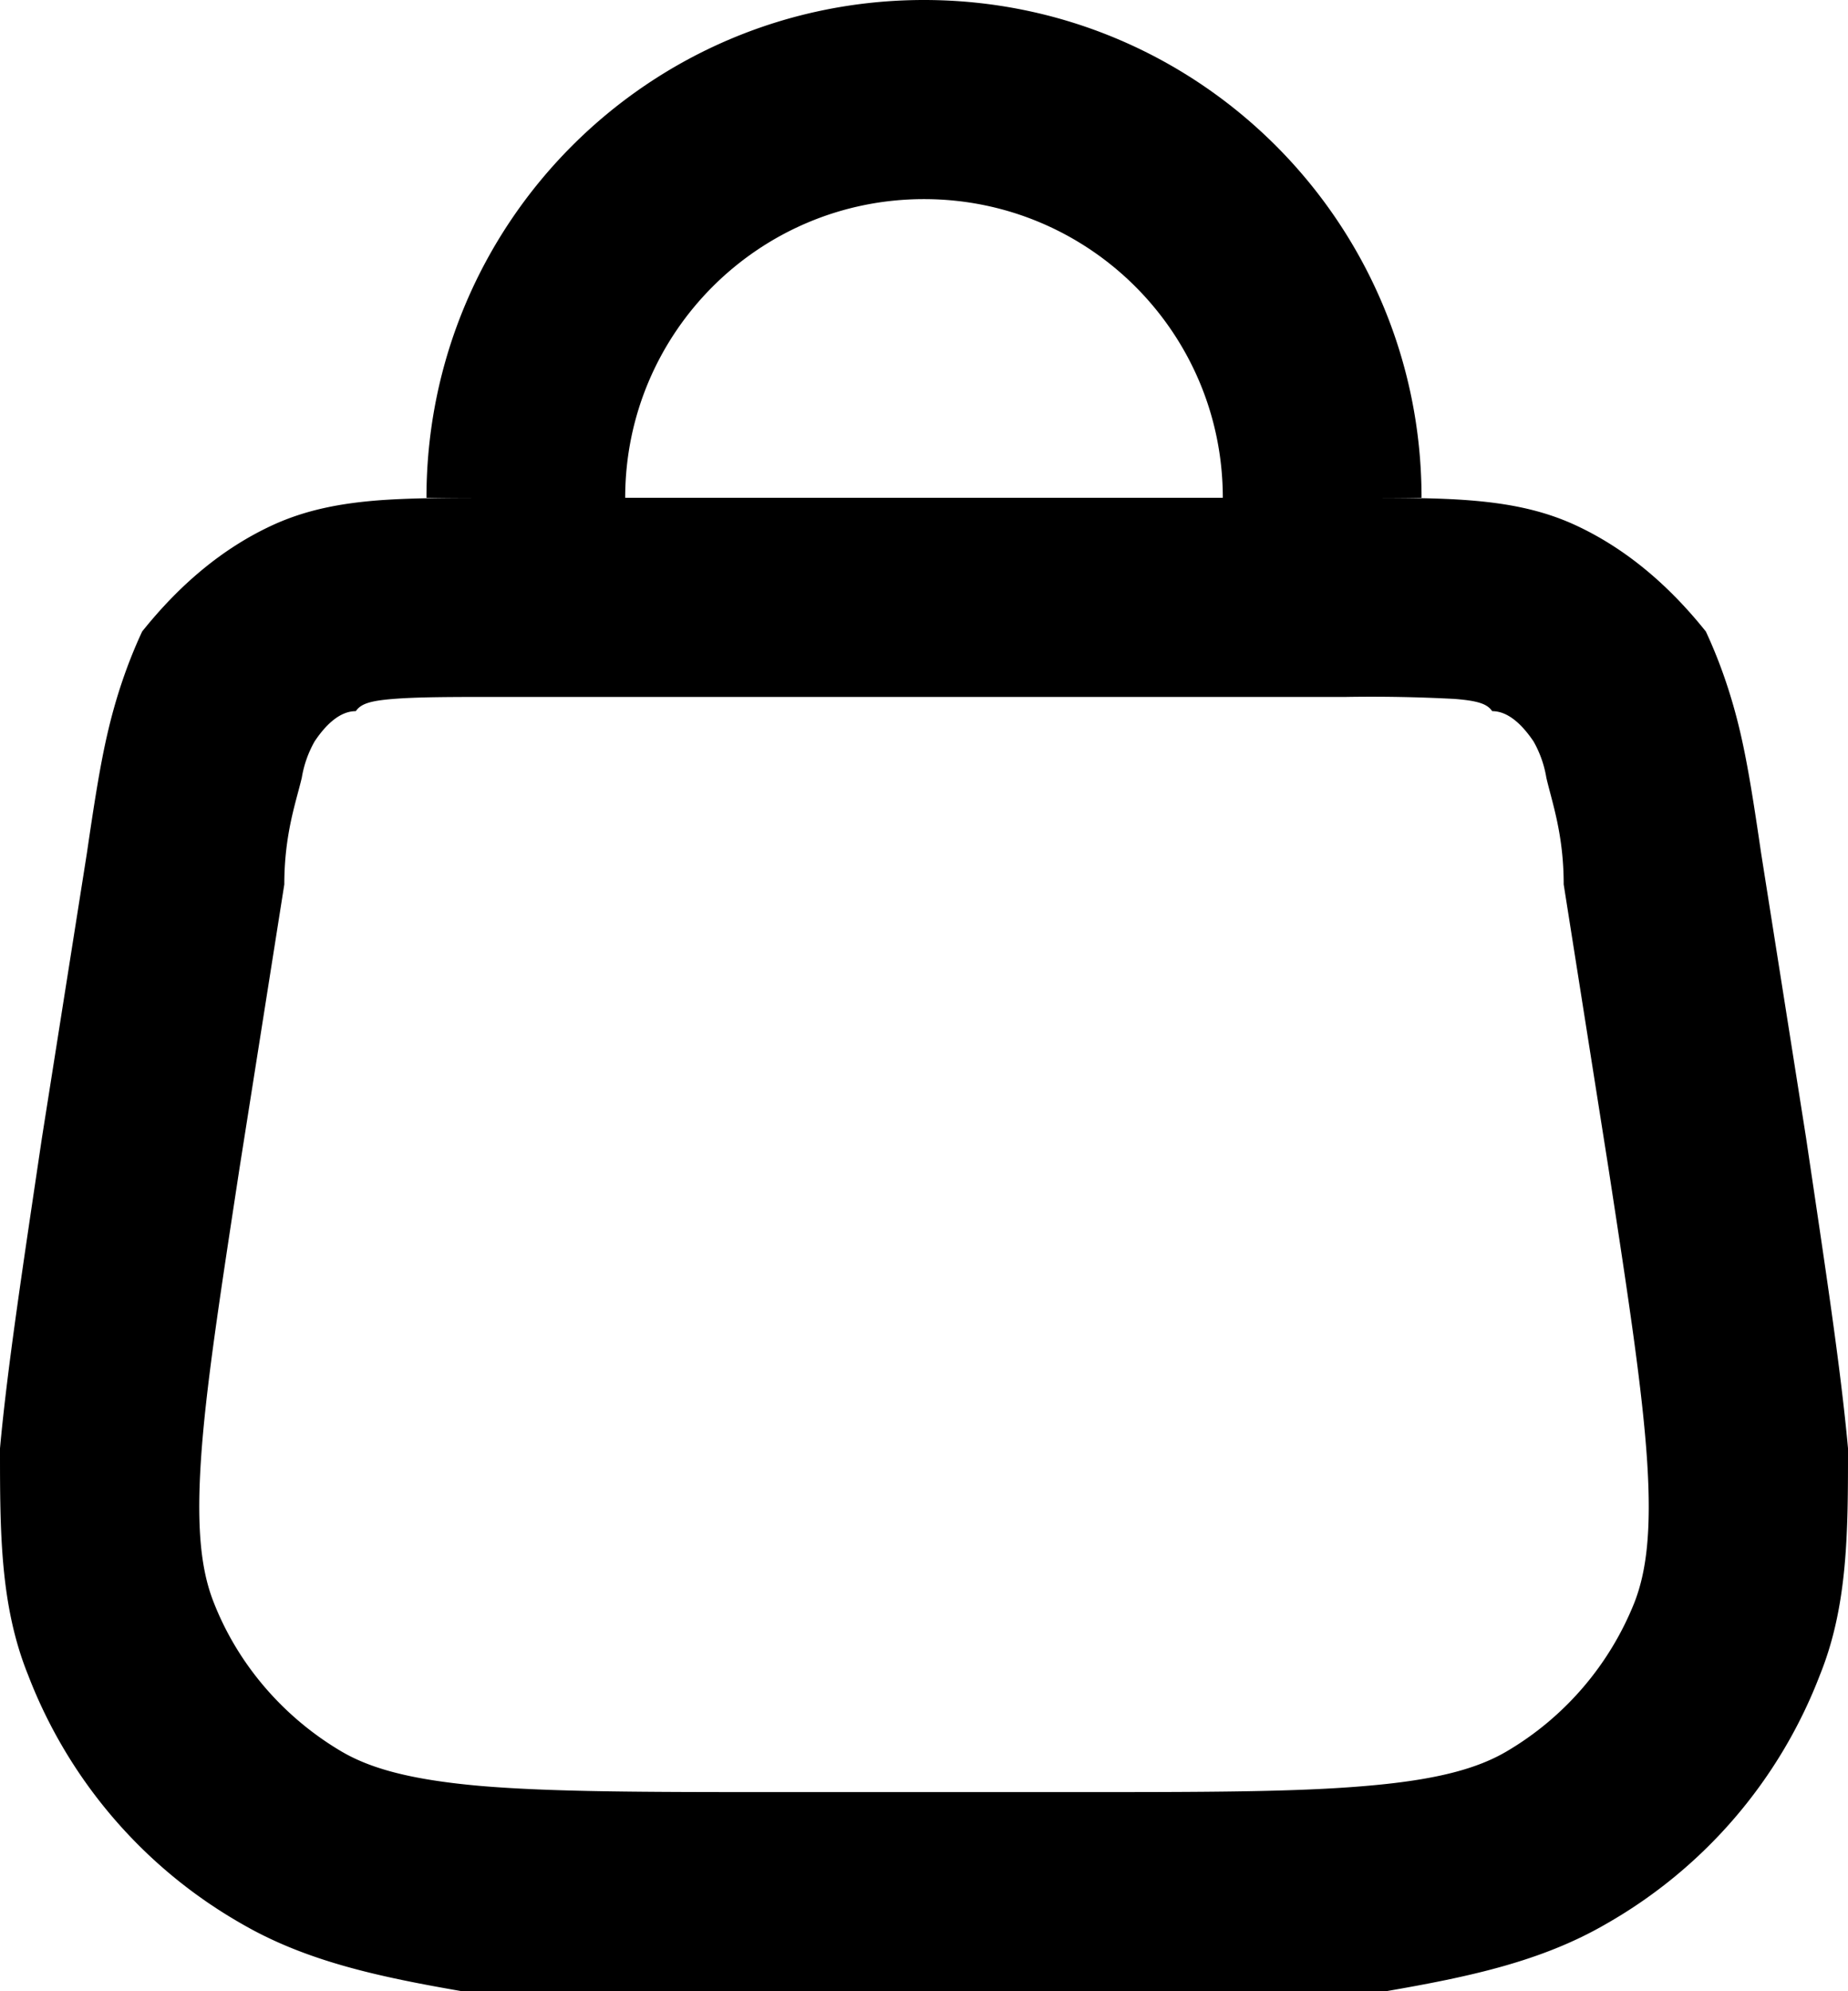 <svg xmlns="http://www.w3.org/2000/svg" width="13" height="14" viewBox="0 0 13 14"><g><g><g><path d="M2.768 4.914c-.166.013-.23.035-.265.086-.118 0-.218.105-.29.213a.773.773 0 0 0-.09.255c-.04.17-.123.396-.123.75l-.315 1.995c-.14.917-.24 1.56-.272 2.061-.032.495.006.778.09.991.173.443.497.813.902 1.051.198.115.473.196.968.24.501.043 1.152.044 2.08.044h2.094c.928 0 1.579 0 2.08-.045.495-.043.77-.124.968-.239a2.13 2.13 0 0 0 .903-1.05c.083-.214.121-.497.089-.992-.033-.502-.131-1.144-.272-2.061L11 6.218c0-.354-.083-.58-.122-.75a.77.77 0 0 0-.09-.255c-.073-.108-.173-.213-.291-.213-.035-.051-.1-.073-.265-.086A11.083 11.083 0 0 0 9.47 4.9H3.53c-.358 0-.586 0-.762.014zM3 3.5C3 1.567 4.565 0 6.5 0S10 1.567 10 3.5h-.456c.305 0 .572 0 .796.018.25.02.5.062.744.175.354.164.656.422.916.747.105.225.185.464.242.709.054.23.097.51.147.851l.316 2c.135.91.243 1.612.295 2.183 0 .584 0 1.104-.197 1.592a3.424 3.424 0 0 1-1.505 1.752c-.455.264-.964.372-1.548.473h-6.5c-.584-.101-1.094-.21-1.548-.473a3.424 3.424 0 0 1-1.505-1.752C0 11.287 0 10.767 0 10.183.052 9.613.16 8.909.295 8l.316-2c.05-.341.093-.621.147-.851.057-.245.137-.484.242-.709.26-.325.561-.583.916-.747.245-.113.494-.155.744-.175.224-.017.49-.018.796-.018zm3.5-2.1c-1.161 0-2.102.94-2.102 2.1h4.204c0-1.16-.94-2.1-2.102-2.1z"/></g></g></g></svg>